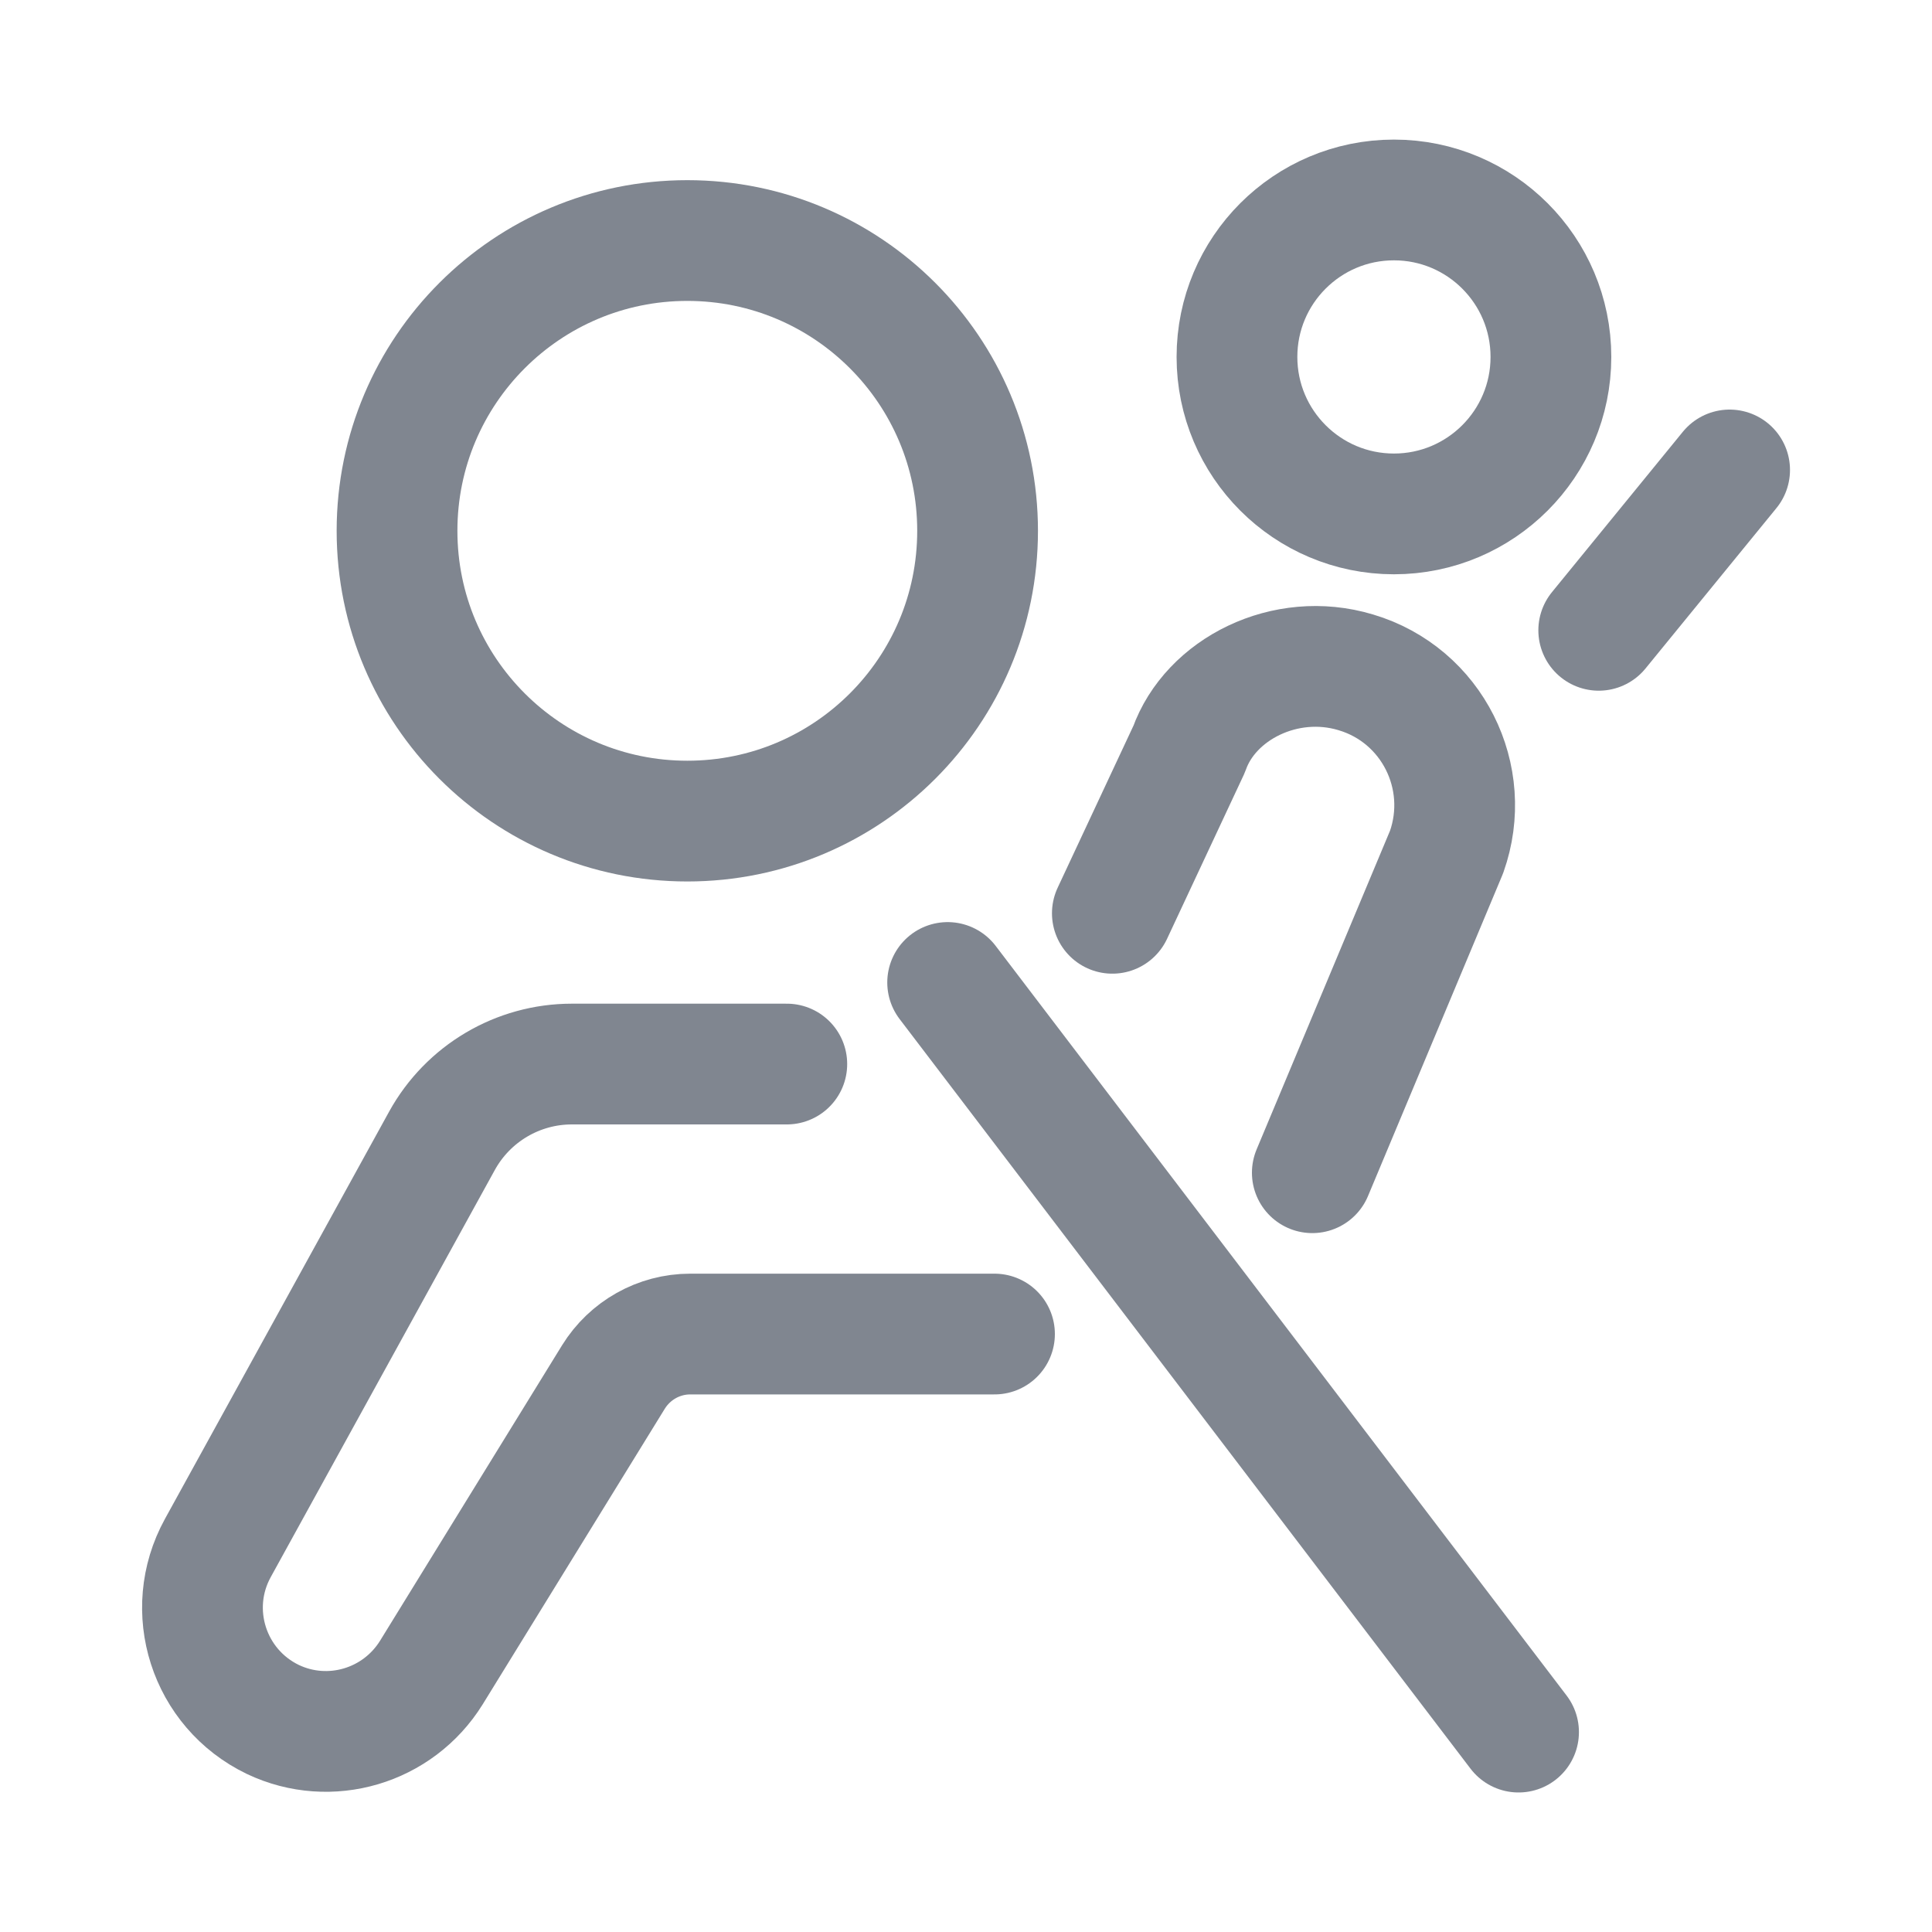 <svg xmlns="http://www.w3.org/2000/svg" width="32" height="32" viewBox="0 0 32 32" fill="none">
    <path d="M23.088 8.512C24.524 8.512 25.688 7.347 25.688 5.912C25.688 4.476 24.524 3.312 23.088 3.312C21.652 3.312 20.488 4.476 20.488 5.912C20.488 7.347 21.652 8.512 23.088 8.512Z" stroke="#808690" stroke-width="2" stroke-linecap="round" stroke-linejoin="round" />
    <path d="M11.384 13.6C14.04 13.6 16.192 11.448 16.192 8.792C16.192 6.137 14.04 3.984 11.384 3.984C8.729 3.984 6.576 6.137 6.576 8.792C6.576 11.448 8.729 13.6 11.384 13.6Z" stroke="#808690" stroke-width="2" stroke-linecap="round" stroke-linejoin="round" />
    <path d="M13.032 17.624H9.472C8.576 17.624 7.752 18.112 7.32 18.896L3.608 25.64C3.04 26.672 3.456 27.968 4.52 28.48C5.464 28.928 6.592 28.592 7.144 27.704L10.16 22.808C10.432 22.368 10.912 22.096 11.432 22.096H16.472" stroke="#808690" stroke-width="2" stroke-linecap="round" stroke-linejoin="round" />
    <path d="M18.424 15.127L19.696 12.408C20.048 11.415 21.288 10.784 22.456 11.136C23.72 11.511 24.4 12.871 23.96 14.111L21.736 19.424" stroke="#808690" stroke-width="2" stroke-linecap="round" stroke-linejoin="round" />
    <path d="M15.696 16.273L25.152 28.689" stroke="#808690" stroke-width="2" stroke-linecap="round" stroke-linejoin="round" />
    <path d="M28.648 7.784L26.48 10.44" stroke="#808690" stroke-width="2" stroke-linecap="round" stroke-linejoin="round" />
</svg>